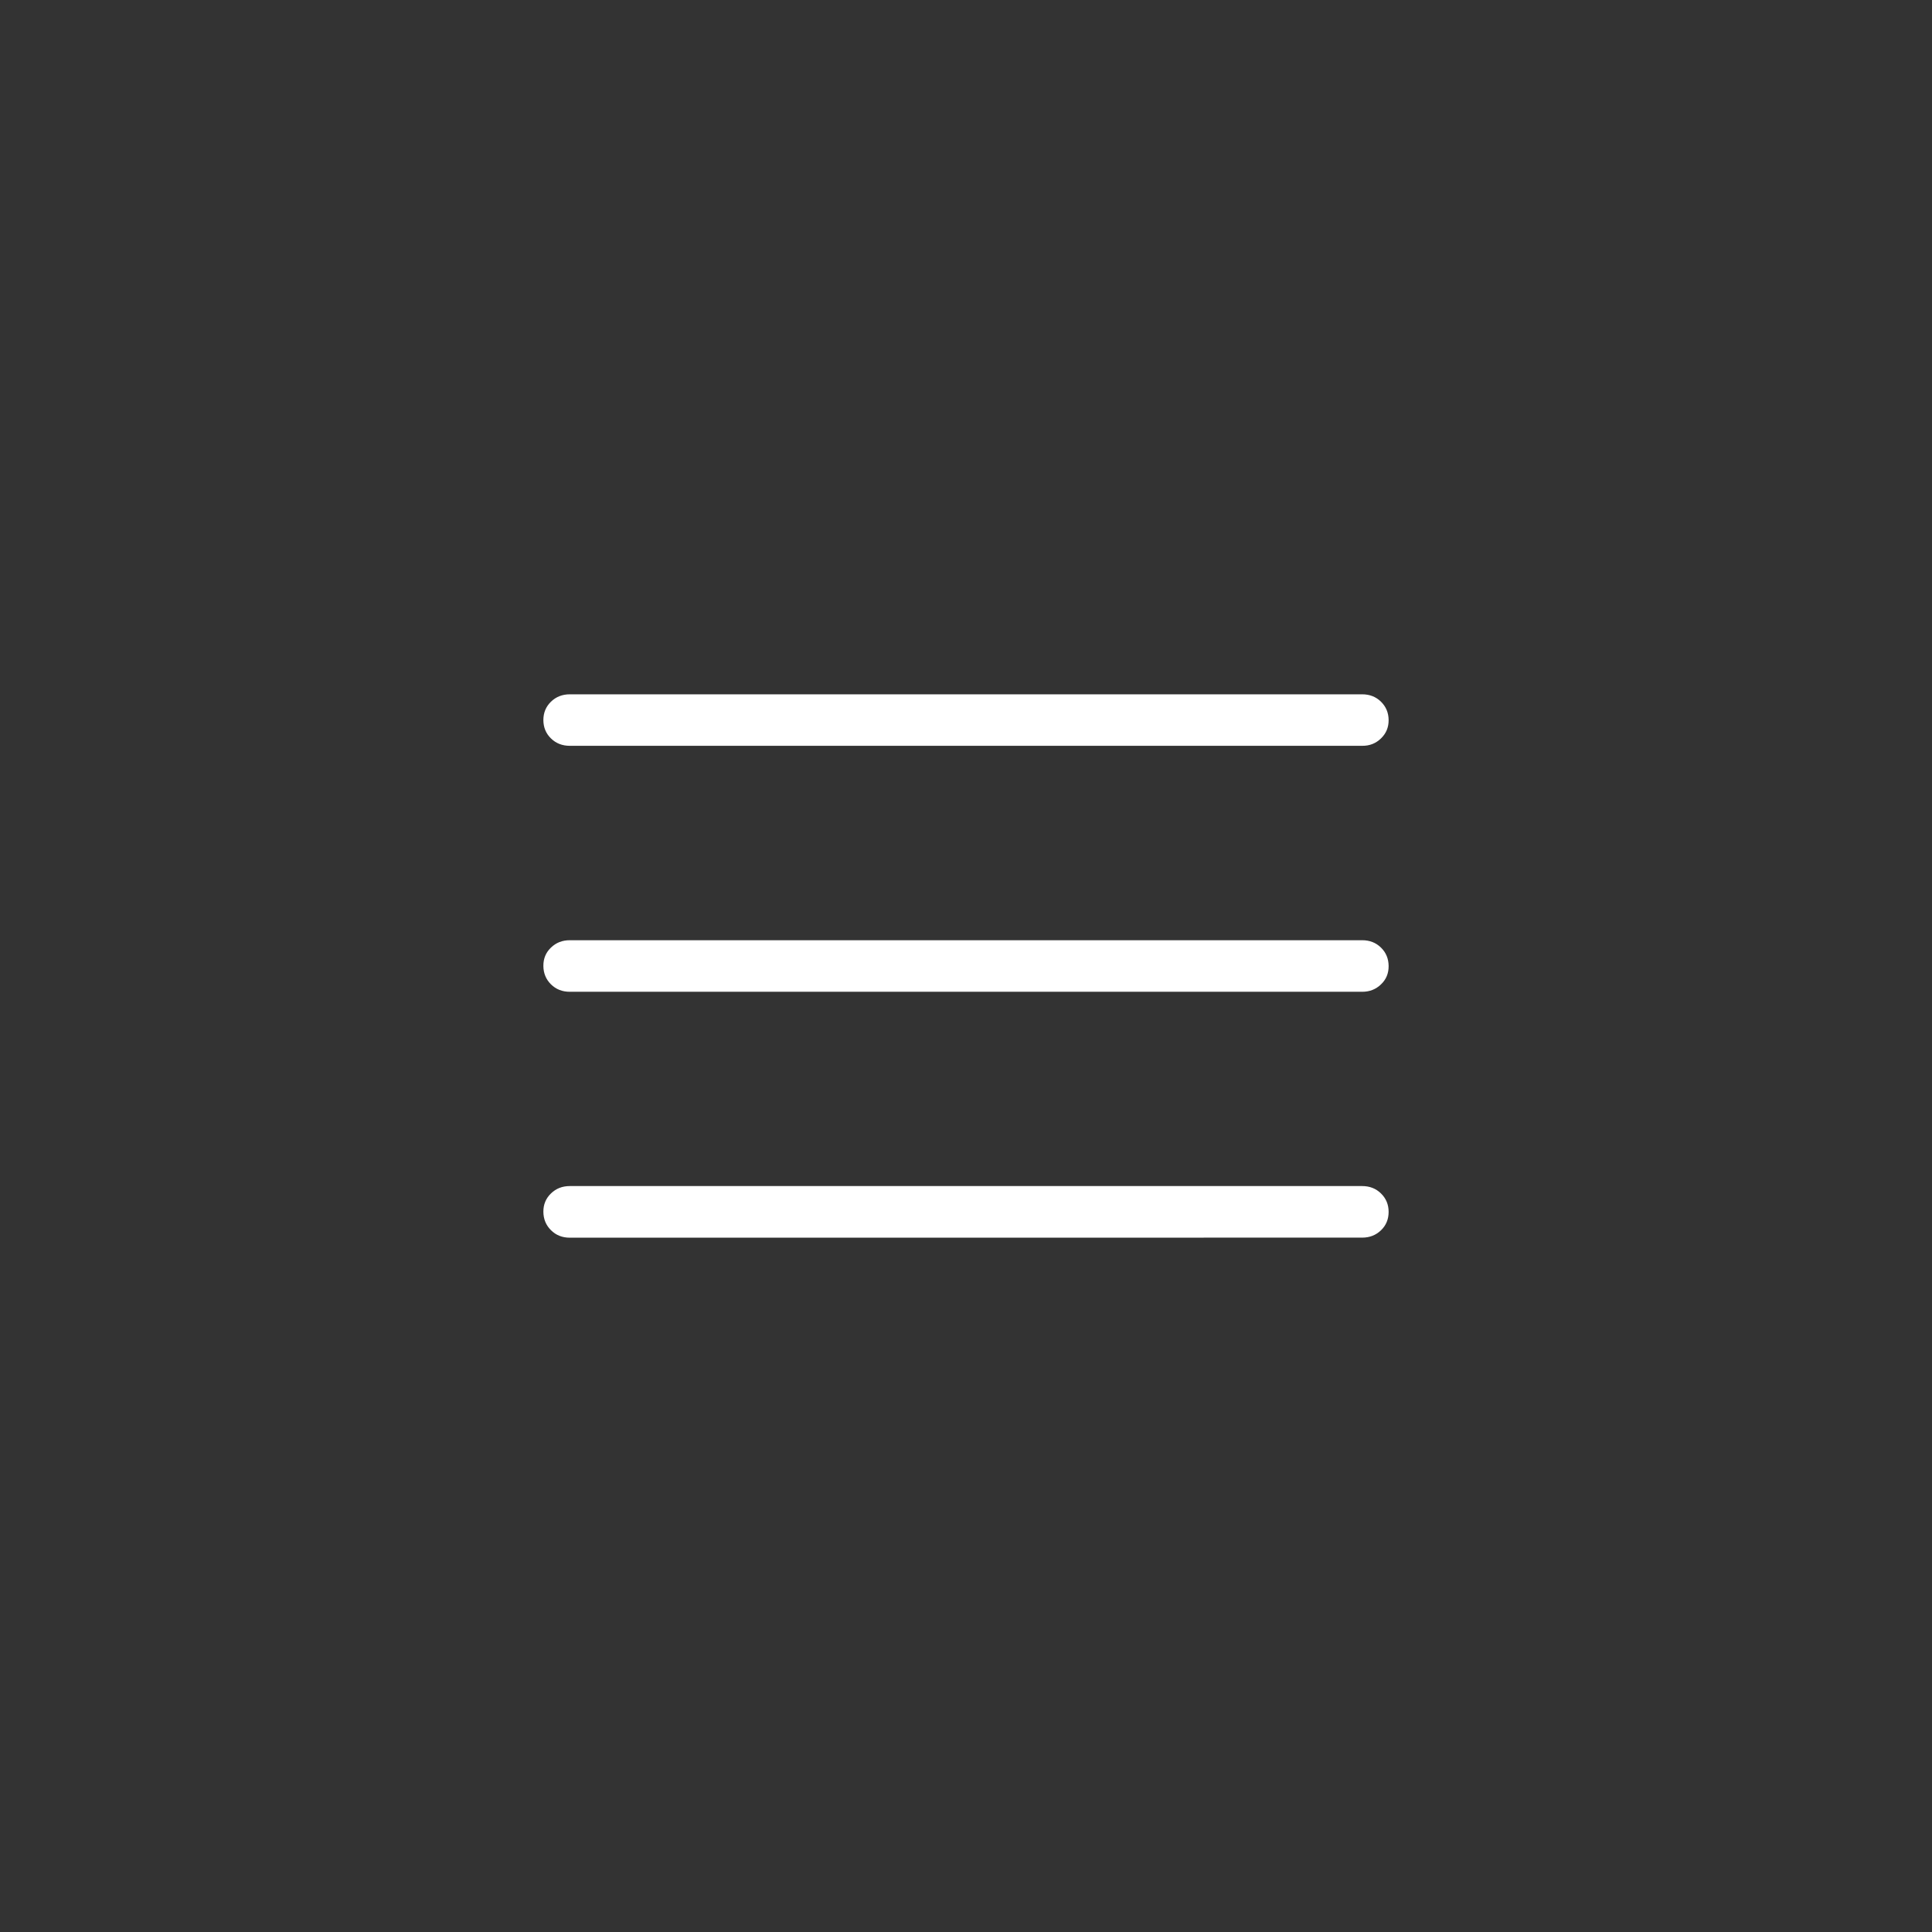 <?xml version="1.0" encoding="UTF-8"?> <svg xmlns="http://www.w3.org/2000/svg" width="32" height="32" viewBox="0 0 32 32" fill="none"><rect x="0" y="0" width="32" height="32" fill="#333333" stroke="none"/><path d="M9.438 20.5C9.313 20.5 9.209 20.459 9.126 20.376C9.043 20.294 9.001 20.192 9 20.071C8.999 19.951 9.041 19.849 9.126 19.767C9.211 19.685 9.314 19.645 9.438 19.645H22.562C22.687 19.645 22.791 19.686 22.874 19.768C22.958 19.85 23 19.952 23 20.073C23 20.194 22.958 20.296 22.874 20.377C22.79 20.458 22.686 20.499 22.562 20.499L9.438 20.5ZM9.438 16.427C9.313 16.427 9.209 16.386 9.126 16.304C9.043 16.222 9.001 16.12 9 15.999C8.999 15.877 9.041 15.776 9.126 15.695C9.211 15.613 9.314 15.573 9.438 15.573H22.562C22.687 15.573 22.791 15.614 22.874 15.696C22.957 15.777 22.999 15.879 23 16C23.001 16.122 22.959 16.223 22.874 16.304C22.789 16.386 22.686 16.427 22.562 16.427H9.438ZM9.438 12.353C9.313 12.353 9.209 12.312 9.126 12.231C9.042 12.149 9 12.047 9 11.926C9 11.805 9.042 11.704 9.126 11.622C9.21 11.541 9.314 11.5 9.438 11.5H22.562C22.687 11.5 22.791 11.541 22.874 11.623C22.957 11.705 22.999 11.806 23 11.926C23.001 12.046 22.959 12.148 22.874 12.23C22.789 12.313 22.686 12.354 22.562 12.353H9.438Z" fill="white"></path></svg> 